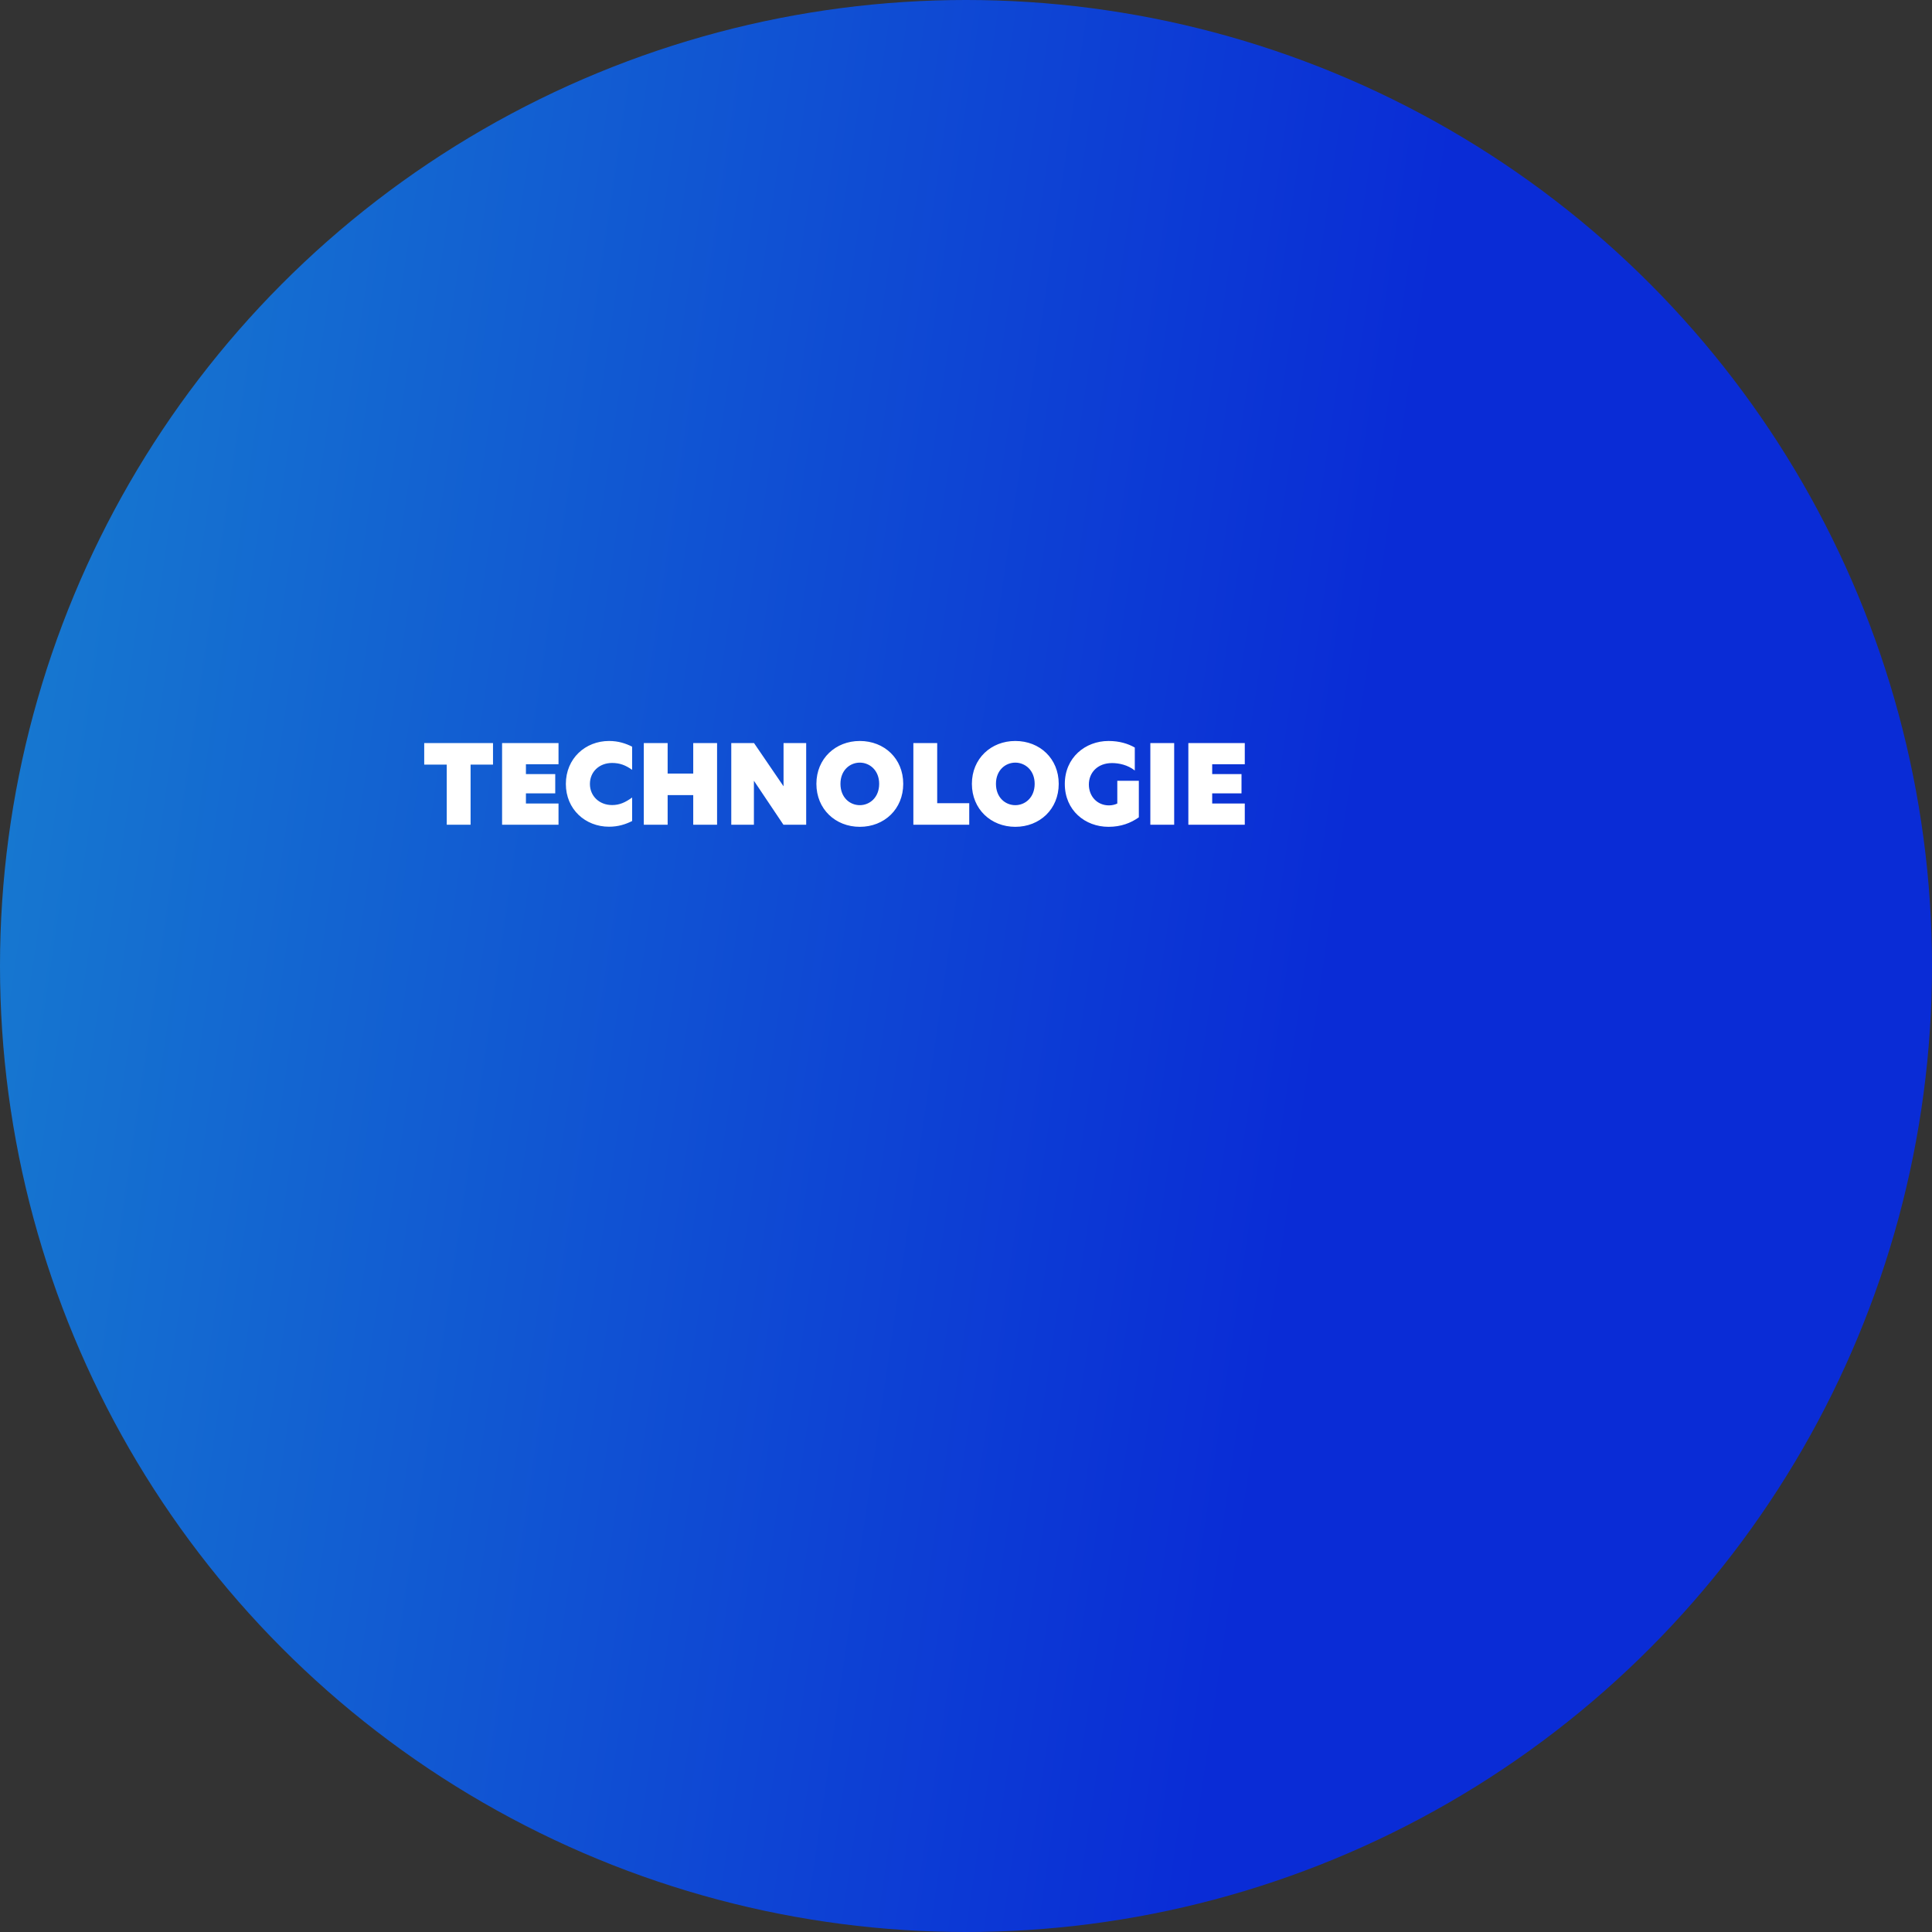 <svg xmlns="http://www.w3.org/2000/svg" width="424" height="424" viewBox="0 0 424 424" fill="none"><rect x="0" y="0" width="424" height="424" fill="#333333" stroke="none"/><circle opacity="0.8" cx="212" cy="212" r="212" fill="url(#paint0_linear_369_194)"></circle><path d="M98.044 181H103.276V167.8H108.196V163.072H93.1V167.8H98.044V181ZM110.189 181H122.573V176.344H115.421V174.112H121.853V169.888H115.421V167.728H122.573V163.072H110.189V181ZM138.728 180.184V175.024C137.264 176.08 135.992 176.68 134.336 176.68C131.504 176.68 129.464 174.688 129.464 172.048C129.464 169.384 131.504 167.44 134.336 167.44C135.992 167.44 137.288 167.92 138.728 168.952V163.864C137.336 163.168 135.728 162.616 133.664 162.616C128.456 162.616 124.184 166.456 124.184 172.048C124.184 177.616 128.456 181.432 133.664 181.432C135.728 181.432 137.336 180.88 138.728 180.184ZM152.138 181H157.37V163.072H152.138V169.768H146.522V163.072H141.29V181H146.522V174.496H152.138V181ZM176.926 163.072H171.958V172.528H171.934L165.478 163.072H160.486V181H165.454V171.376H165.478L171.934 181H176.926V163.072ZM188.696 181.456C194.072 181.456 198.224 177.568 198.224 172.024C198.224 166.48 194.072 162.616 188.696 162.616C183.368 162.616 179.168 166.48 179.168 172.024C179.168 177.568 183.344 181.456 188.696 181.456ZM188.696 176.704C186.512 176.704 184.448 175.024 184.448 172.024C184.448 169.048 186.512 167.368 188.696 167.368C190.856 167.368 192.944 169.048 192.944 172.024C192.944 175.024 190.856 176.704 188.696 176.704ZM200.447 181H212.711V176.272H205.679V163.072H200.447V181ZM222.821 181.456C228.197 181.456 232.349 177.568 232.349 172.024C232.349 166.48 228.197 162.616 222.821 162.616C217.493 162.616 213.293 166.48 213.293 172.024C213.293 177.568 217.469 181.456 222.821 181.456ZM222.821 176.704C220.637 176.704 218.573 175.024 218.573 172.024C218.573 169.048 220.637 167.368 222.821 167.368C224.981 167.368 227.069 169.048 227.069 172.024C227.069 175.024 224.981 176.704 222.821 176.704ZM238.964 172.168C238.964 169.6 240.836 167.464 244.052 167.464C245.564 167.464 247.508 167.872 249.044 169.096V164.056C247.58 163.216 245.684 162.616 243.284 162.616C238.172 162.616 233.684 166.264 233.684 172.048C233.684 177.832 238.124 181.456 243.284 181.456C246.02 181.456 248.18 180.616 249.932 179.368V171.352H245.204V176.344C244.7 176.584 244.076 176.752 243.38 176.752C240.812 176.752 238.964 174.784 238.964 172.168ZM252.455 181H257.687V163.072H252.455V181ZM260.798 181H273.182V176.344H266.03V174.112H272.462V169.888H266.03V167.728H273.182V163.072H260.798V181Z" fill="white"></path><defs><linearGradient id="paint0_linear_369_194" x1="18.171" y1="76.103" x2="307.636" y2="118.768" gradientUnits="userSpaceOnUse"><stop stop-color="#0F88F7"></stop><stop offset="1" stop-color="#002AFF"></stop></linearGradient></defs></svg>